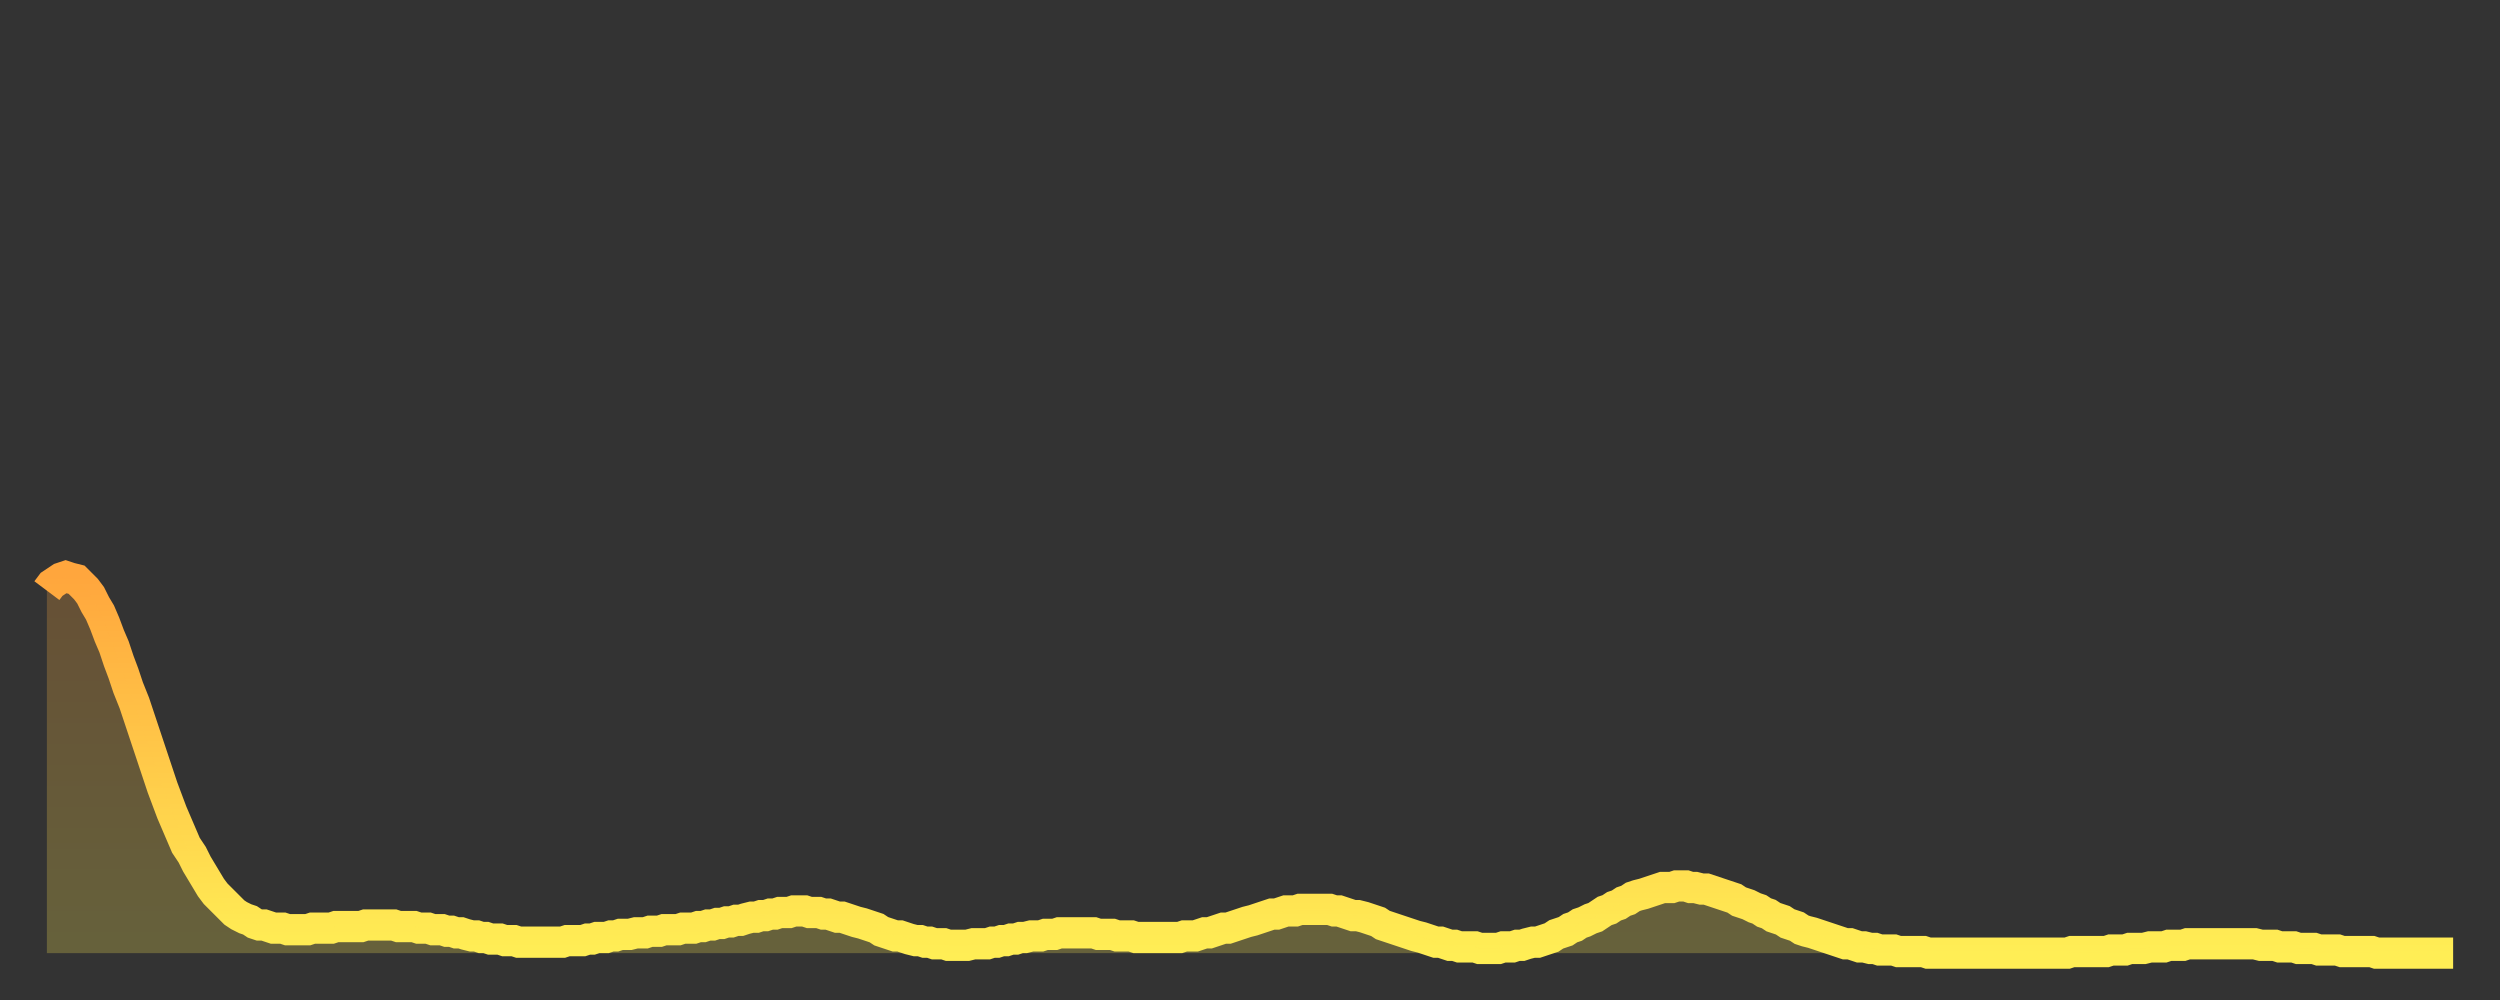 <?xml version="1.0" encoding="utf-8" ?>
<svg baseProfile="full" height="64" version="1.1" width="160" xmlns="http://www.w3.org/2000/svg" xmlns:ev="http://www.w3.org/2001/xml-events" xmlns:xlink="http://www.w3.org/1999/xlink"><rect width="100%" height="100%" fill="#333333" stroke="none"/><defs><linearGradient id="id990868" x1="0" x2="0" y1="0" y2="1"><stop offset="0%" stop-color="#ffa63d" /><stop offset="50%" stop-color="#ffca49" /><stop offset="100%" stop-color="#ffee55" /></linearGradient></defs><g transform="translate(3,3)"><g><path d="M 0.0 34.8 0.3 34.4 0.6 34.2 0.9 34.0 1.2 33.9 1.5 34.0 1.9 34.1 2.2 34.4 2.5 34.7 2.8 35.1 3.1 35.7 3.4 36.2 3.7 36.9 4.0 37.7 4.3 38.4 4.6 39.3 4.9 40.1 5.2 41.0 5.6 42.0 5.9 42.9 6.2 43.8 6.5 44.7 6.8 45.6 7.1 46.5 7.4 47.4 7.7 48.2 8.0 49.0 8.3 49.7 8.6 50.4 8.9 51.1 9.3 51.7 9.6 52.3 9.9 52.8 10.2 53.3 10.5 53.8 10.8 54.2 11.1 54.5 11.4 54.8 11.7 55.1 12.0 55.4 12.3 55.6 12.7 55.8 13.0 55.9 13.3 56.1 13.6 56.2 13.9 56.2 14.2 56.3 14.5 56.4 14.8 56.4 15.1 56.4 15.4 56.5 15.7 56.5 16.0 56.5 16.4 56.5 16.7 56.5 17.0 56.4 17.3 56.4 17.6 56.4 17.9 56.4 18.2 56.4 18.5 56.3 18.8 56.3 19.1 56.3 19.4 56.3 19.8 56.3 20.1 56.3 20.4 56.2 20.7 56.2 21.0 56.2 21.3 56.2 21.6 56.2 21.9 56.2 22.2 56.2 22.5 56.3 22.8 56.3 23.1 56.3 23.5 56.3 23.8 56.4 24.1 56.4 24.4 56.4 24.7 56.5 25.0 56.5 25.3 56.5 25.6 56.6 25.9 56.6 26.2 56.7 26.5 56.7 26.8 56.8 27.2 56.9 27.5 56.9 27.8 57.0 28.1 57.0 28.4 57.1 28.7 57.1 29.0 57.1 29.3 57.2 29.6 57.2 29.9 57.2 30.2 57.3 30.6 57.3 30.9 57.3 31.2 57.3 31.5 57.3 31.8 57.3 32.1 57.3 32.4 57.3 32.7 57.3 33.0 57.3 33.3 57.2 33.6 57.2 33.9 57.2 34.3 57.2 34.6 57.1 34.9 57.1 35.2 57.0 35.5 57.0 35.8 57.0 36.1 56.9 36.4 56.9 36.7 56.8 37.0 56.8 37.3 56.8 37.7 56.7 38.0 56.7 38.3 56.7 38.6 56.6 38.9 56.6 39.2 56.6 39.5 56.5 39.8 56.5 40.1 56.5 40.4 56.5 40.7 56.4 41.0 56.4 41.4 56.4 41.7 56.3 42.0 56.3 42.3 56.2 42.6 56.2 42.9 56.1 43.2 56.1 43.5 56.0 43.8 56.0 44.1 55.9 44.4 55.9 44.7 55.8 45.1 55.7 45.4 55.7 45.7 55.6 46.0 55.6 46.3 55.5 46.6 55.5 46.9 55.4 47.2 55.4 47.5 55.4 47.8 55.3 48.1 55.3 48.5 55.3 48.8 55.4 49.1 55.4 49.4 55.4 49.7 55.5 50.0 55.5 50.3 55.6 50.6 55.7 50.9 55.7 51.2 55.8 51.5 55.9 51.8 56.0 52.2 56.1 52.5 56.2 52.8 56.3 53.1 56.4 53.4 56.6 53.7 56.7 54.0 56.8 54.3 56.9 54.6 56.9 54.9 57.0 55.2 57.1 55.6 57.2 55.9 57.2 56.2 57.3 56.5 57.3 56.8 57.4 57.1 57.4 57.4 57.4 57.7 57.5 58.0 57.5 58.3 57.5 58.6 57.5 58.9 57.5 59.3 57.4 59.6 57.4 59.9 57.4 60.2 57.4 60.5 57.3 60.8 57.3 61.1 57.2 61.4 57.2 61.7 57.1 62.0 57.1 62.3 57.0 62.6 57.0 63.0 56.9 63.3 56.9 63.6 56.9 63.9 56.8 64.2 56.8 64.5 56.8 64.8 56.7 65.1 56.7 65.4 56.7 65.7 56.7 66.0 56.7 66.4 56.7 66.7 56.7 67.0 56.7 67.3 56.8 67.6 56.8 67.9 56.8 68.2 56.8 68.5 56.9 68.8 56.9 69.1 56.9 69.4 56.9 69.7 57.0 70.1 57.0 70.4 57.0 70.7 57.0 71.0 57.0 71.3 57.0 71.6 57.0 71.9 57.0 72.2 57.0 72.5 57.0 72.8 56.9 73.1 56.9 73.5 56.9 73.8 56.8 74.1 56.7 74.4 56.7 74.7 56.6 75.0 56.5 75.3 56.4 75.6 56.4 75.9 56.3 76.2 56.2 76.5 56.1 76.8 56.0 77.2 55.9 77.5 55.8 77.8 55.7 78.1 55.6 78.4 55.5 78.7 55.5 79.0 55.4 79.3 55.3 79.6 55.3 79.9 55.3 80.2 55.2 80.5 55.2 80.9 55.2 81.2 55.2 81.5 55.2 81.8 55.2 82.1 55.2 82.4 55.3 82.7 55.3 83.0 55.4 83.3 55.5 83.6 55.6 83.9 55.6 84.3 55.7 84.6 55.8 84.9 55.9 85.2 56.0 85.5 56.2 85.8 56.3 86.1 56.4 86.4 56.5 86.7 56.6 87.0 56.7 87.3 56.8 87.6 56.9 88.0 57.0 88.3 57.1 88.6 57.2 88.9 57.3 89.2 57.3 89.5 57.4 89.8 57.5 90.1 57.5 90.4 57.6 90.7 57.6 91.0 57.6 91.4 57.6 91.7 57.7 92.0 57.7 92.3 57.7 92.6 57.7 92.9 57.7 93.2 57.6 93.5 57.6 93.8 57.6 94.1 57.5 94.4 57.5 94.7 57.4 95.1 57.3 95.4 57.3 95.7 57.2 96.0 57.1 96.3 57.0 96.6 56.8 96.9 56.7 97.2 56.6 97.5 56.4 97.8 56.3 98.1 56.1 98.4 56.0 98.8 55.8 99.1 55.7 99.4 55.5 99.7 55.3 100.0 55.2 100.3 55.0 100.6 54.9 100.9 54.7 101.2 54.6 101.5 54.4 101.8 54.3 102.2 54.2 102.5 54.1 102.8 54.0 103.1 53.9 103.4 53.8 103.7 53.8 104.0 53.8 104.3 53.7 104.6 53.7 104.9 53.7 105.2 53.8 105.5 53.8 105.9 53.9 106.2 53.9 106.5 54.0 106.8 54.1 107.1 54.2 107.4 54.3 107.7 54.4 108.0 54.5 108.3 54.7 108.6 54.8 108.9 54.9 109.3 55.1 109.6 55.2 109.9 55.4 110.2 55.5 110.5 55.7 110.8 55.8 111.1 55.9 111.4 56.1 111.7 56.2 112.0 56.3 112.3 56.5 112.6 56.6 113.0 56.7 113.3 56.8 113.6 56.9 113.9 57.0 114.2 57.1 114.5 57.2 114.8 57.3 115.1 57.4 115.4 57.4 115.7 57.5 116.0 57.6 116.3 57.6 116.7 57.7 117.0 57.7 117.3 57.8 117.6 57.8 117.9 57.8 118.2 57.8 118.5 57.9 118.8 57.9 119.1 57.9 119.4 57.9 119.7 57.9 120.1 57.9 120.4 58.0 120.7 58.0 121.0 58.0 121.3 58.0 121.6 58.0 121.9 58.0 122.2 58.0 122.5 58.0 122.8 58.0 123.1 58.0 123.4 58.0 123.8 58.0 124.1 58.0 124.4 58.0 124.7 58.0 125.0 58.0 125.3 58.0 125.6 58.0 125.9 58.0 126.2 58.0 126.5 58.0 126.8 58.0 127.2 58.0 127.5 58.0 127.8 58.0 128.1 58.0 128.4 58.0 128.7 58.0 129.0 58.0 129.3 58.0 129.6 57.9 129.9 57.9 130.2 57.9 130.5 57.9 130.9 57.9 131.2 57.9 131.5 57.9 131.8 57.9 132.1 57.8 132.4 57.8 132.7 57.8 133.0 57.8 133.3 57.7 133.6 57.7 133.9 57.7 134.2 57.7 134.6 57.6 134.9 57.6 135.2 57.6 135.5 57.6 135.8 57.5 136.1 57.5 136.4 57.5 136.7 57.5 137.0 57.4 137.3 57.4 137.6 57.4 138.0 57.4 138.3 57.4 138.6 57.4 138.9 57.4 139.2 57.4 139.5 57.4 139.8 57.4 140.1 57.4 140.4 57.4 140.7 57.4 141.0 57.4 141.3 57.4 141.7 57.5 142.0 57.5 142.3 57.5 142.6 57.5 142.9 57.6 143.2 57.6 143.5 57.6 143.8 57.6 144.1 57.7 144.4 57.7 144.7 57.7 145.1 57.7 145.4 57.8 145.7 57.8 146.0 57.8 146.3 57.8 146.6 57.8 146.9 57.9 147.2 57.9 147.5 57.9 147.8 57.9 148.1 57.9 148.4 57.9 148.8 57.9 149.1 58.0 149.4 58.0 149.7 58.0 150.0 58.0 150.3 58.0 150.6 58.0 150.9 58.0 151.2 58.0 151.5 58.0 151.8 58.0 152.1 58.0 152.5 58.0 152.8 58.0 153.1 58.0 153.4 58.0 153.7 58.0 154.0 58.0" fill="none" id="graph-curve" opacity="1" stroke="url(#id990868)" stroke-width="2" /><path d="M 0 58 L 0.0 34.8 0.3 34.4 0.6 34.2 0.9 34.0 1.2 33.9 1.5 34.0 1.9 34.1 2.2 34.4 2.5 34.7 2.8 35.1 3.1 35.7 3.4 36.2 3.7 36.9 4.0 37.7 4.3 38.4 4.6 39.3 4.9 40.1 5.2 41.0 5.6 42.0 5.9 42.9 6.2 43.8 6.5 44.7 6.8 45.6 7.1 46.5 7.4 47.4 7.7 48.2 8.0 49.0 8.3 49.7 8.6 50.4 8.9 51.1 9.3 51.7 9.6 52.3 9.9 52.8 10.2 53.3 10.5 53.8 10.8 54.2 11.1 54.5 11.4 54.8 11.7 55.1 12.0 55.4 12.3 55.6 12.7 55.8 13.0 55.9 13.3 56.1 13.6 56.2 13.9 56.2 14.2 56.3 14.5 56.4 14.8 56.4 15.1 56.4 15.4 56.5 15.7 56.5 16.0 56.5 16.4 56.5 16.7 56.5 17.0 56.4 17.3 56.4 17.6 56.4 17.9 56.4 18.2 56.4 18.5 56.3 18.8 56.3 19.1 56.3 19.4 56.3 19.8 56.3 20.1 56.3 20.4 56.2 20.7 56.2 21.0 56.2 21.3 56.2 21.6 56.2 21.9 56.2 22.2 56.2 22.5 56.3 22.8 56.3 23.1 56.3 23.5 56.3 23.8 56.4 24.1 56.4 24.4 56.4 24.7 56.5 25.0 56.5 25.3 56.5 25.6 56.6 25.9 56.6 26.2 56.7 26.5 56.7 26.8 56.8 27.2 56.9 27.5 56.9 27.8 57.0 28.1 57.0 28.4 57.1 28.7 57.1 29.0 57.1 29.3 57.2 29.6 57.2 29.9 57.2 30.2 57.3 30.6 57.3 30.9 57.3 31.2 57.3 31.5 57.3 31.8 57.3 32.1 57.3 32.4 57.3 32.7 57.3 33.0 57.3 33.3 57.2 33.6 57.2 33.9 57.2 34.3 57.2 34.6 57.1 34.9 57.1 35.2 57.0 35.5 57.0 35.8 57.0 36.1 56.9 36.4 56.9 36.7 56.8 37.0 56.8 37.3 56.8 37.7 56.7 38.0 56.7 38.3 56.7 38.6 56.6 38.9 56.6 39.2 56.6 39.5 56.5 39.8 56.5 40.1 56.5 40.4 56.5 40.7 56.4 41.0 56.4 41.4 56.4 41.7 56.3 42.0 56.3 42.3 56.2 42.6 56.2 42.9 56.1 43.2 56.1 43.5 56.0 43.8 56.0 44.1 55.9 44.4 55.9 44.7 55.8 45.1 55.7 45.4 55.7 45.7 55.6 46.0 55.6 46.3 55.5 46.6 55.5 46.9 55.4 47.2 55.4 47.5 55.4 47.8 55.3 48.1 55.3 48.5 55.3 48.8 55.4 49.1 55.4 49.4 55.4 49.7 55.5 50.0 55.5 50.3 55.6 50.6 55.7 50.9 55.7 51.2 55.8 51.5 55.9 51.8 56.0 52.2 56.1 52.5 56.2 52.8 56.3 53.1 56.4 53.4 56.6 53.7 56.7 54.0 56.8 54.3 56.9 54.6 56.9 54.9 57.0 55.2 57.1 55.6 57.2 55.9 57.2 56.2 57.3 56.5 57.3 56.8 57.4 57.1 57.4 57.4 57.4 57.7 57.5 58.0 57.5 58.3 57.5 58.6 57.5 58.9 57.5 59.3 57.4 59.6 57.4 59.9 57.4 60.2 57.4 60.5 57.3 60.8 57.3 61.1 57.2 61.4 57.2 61.7 57.1 62.0 57.1 62.3 57.0 62.6 57.0 63.0 56.9 63.3 56.9 63.6 56.9 63.9 56.8 64.2 56.8 64.5 56.8 64.8 56.7 65.1 56.7 65.4 56.7 65.7 56.7 66.0 56.7 66.4 56.7 66.7 56.7 67.0 56.7 67.3 56.8 67.6 56.8 67.9 56.8 68.2 56.8 68.5 56.9 68.8 56.9 69.1 56.9 69.4 56.9 69.7 57.0 70.1 57.0 70.4 57.0 70.7 57.0 71.0 57.0 71.3 57.0 71.6 57.0 71.9 57.0 72.2 57.0 72.5 57.0 72.8 56.9 73.1 56.9 73.5 56.9 73.8 56.8 74.1 56.7 74.4 56.7 74.7 56.6 75.0 56.5 75.3 56.4 75.6 56.4 75.9 56.3 76.2 56.2 76.5 56.1 76.8 56.0 77.2 55.9 77.5 55.8 77.8 55.7 78.1 55.6 78.4 55.5 78.7 55.5 79.0 55.4 79.3 55.3 79.6 55.3 79.9 55.3 80.2 55.2 80.5 55.2 80.9 55.2 81.2 55.2 81.5 55.2 81.8 55.2 82.1 55.2 82.4 55.3 82.7 55.3 83.0 55.4 83.3 55.5 83.6 55.6 83.9 55.6 84.3 55.7 84.6 55.8 84.9 55.9 85.2 56.0 85.5 56.2 85.8 56.3 86.1 56.4 86.4 56.5 86.7 56.6 87.0 56.7 87.3 56.8 87.6 56.9 88.0 57.0 88.3 57.1 88.6 57.2 88.9 57.3 89.2 57.3 89.5 57.4 89.8 57.5 90.1 57.5 90.4 57.6 90.7 57.6 91.0 57.6 91.4 57.6 91.7 57.7 92.0 57.7 92.3 57.7 92.6 57.7 92.9 57.7 93.2 57.6 93.5 57.6 93.8 57.6 94.1 57.5 94.4 57.5 94.7 57.4 95.1 57.3 95.4 57.3 95.7 57.2 96.0 57.1 96.3 57.0 96.6 56.8 96.9 56.7 97.2 56.6 97.5 56.4 97.8 56.3 98.1 56.1 98.4 56.0 98.8 55.8 99.1 55.7 99.4 55.5 99.7 55.3 100.0 55.2 100.3 55.0 100.6 54.9 100.9 54.7 101.2 54.6 101.5 54.4 101.8 54.3 102.2 54.2 102.5 54.1 102.8 54.0 103.1 53.9 103.4 53.8 103.7 53.8 104.0 53.8 104.3 53.7 104.6 53.7 104.9 53.7 105.2 53.8 105.5 53.8 105.9 53.9 106.2 53.9 106.5 54.0 106.8 54.1 107.1 54.2 107.4 54.3 107.7 54.4 108.0 54.5 108.3 54.7 108.6 54.8 108.9 54.9 109.3 55.1 109.6 55.2 109.9 55.4 110.2 55.5 110.5 55.7 110.8 55.8 111.1 55.9 111.4 56.1 111.7 56.2 112.0 56.3 112.3 56.5 112.6 56.6 113.0 56.7 113.3 56.8 113.6 56.9 113.9 57.0 114.2 57.1 114.5 57.2 114.8 57.3 115.1 57.4 115.4 57.4 115.7 57.5 116.0 57.6 116.3 57.6 116.7 57.7 117.0 57.7 117.3 57.8 117.6 57.8 117.9 57.8 118.2 57.8 118.5 57.9 118.8 57.9 119.1 57.9 119.4 57.9 119.7 57.9 120.1 57.9 120.4 58.0 120.7 58.0 121.0 58.0 121.3 58.0 121.6 58.0 121.9 58.0 122.2 58.0 122.5 58.0 122.8 58.0 123.1 58.0 123.4 58.0 123.8 58.0 124.1 58.0 124.4 58.0 124.7 58.0 125.0 58.0 125.3 58.0 125.6 58.0 125.9 58.0 126.2 58.0 126.5 58.0 126.8 58.0 127.2 58.0 127.5 58.0 127.8 58.0 128.1 58.0 128.4 58.0 128.7 58.0 129.0 58.0 129.3 58.0 129.6 57.9 129.9 57.9 130.2 57.9 130.5 57.9 130.9 57.9 131.2 57.9 131.5 57.9 131.8 57.9 132.1 57.8 132.4 57.8 132.7 57.8 133.0 57.8 133.3 57.7 133.6 57.7 133.9 57.7 134.2 57.7 134.6 57.6 134.9 57.6 135.2 57.6 135.5 57.6 135.8 57.5 136.1 57.5 136.4 57.5 136.7 57.5 137.0 57.4 137.3 57.4 137.6 57.4 138.0 57.4 138.3 57.4 138.6 57.4 138.9 57.4 139.2 57.4 139.5 57.4 139.8 57.4 140.1 57.4 140.4 57.4 140.7 57.4 141.0 57.4 141.3 57.4 141.7 57.5 142.0 57.5 142.3 57.5 142.6 57.5 142.9 57.6 143.2 57.6 143.5 57.6 143.8 57.6 144.1 57.7 144.4 57.7 144.7 57.7 145.1 57.7 145.4 57.8 145.7 57.8 146.0 57.8 146.3 57.8 146.6 57.8 146.9 57.9 147.2 57.9 147.5 57.9 147.8 57.9 148.1 57.9 148.4 57.9 148.8 57.9 149.1 58.0 149.4 58.0 149.7 58.0 150.0 58.0 150.3 58.0 150.6 58.0 150.9 58.0 151.2 58.0 151.5 58.0 151.8 58.0 152.1 58.0 152.5 58.0 152.8 58.0 153.1 58.0 153.4 58.0 153.7 58.0 154.0 58.0 154 58" fill="url(#id990868)" fill-opacity=".25" id="graph-shadow" /></g></g></svg>